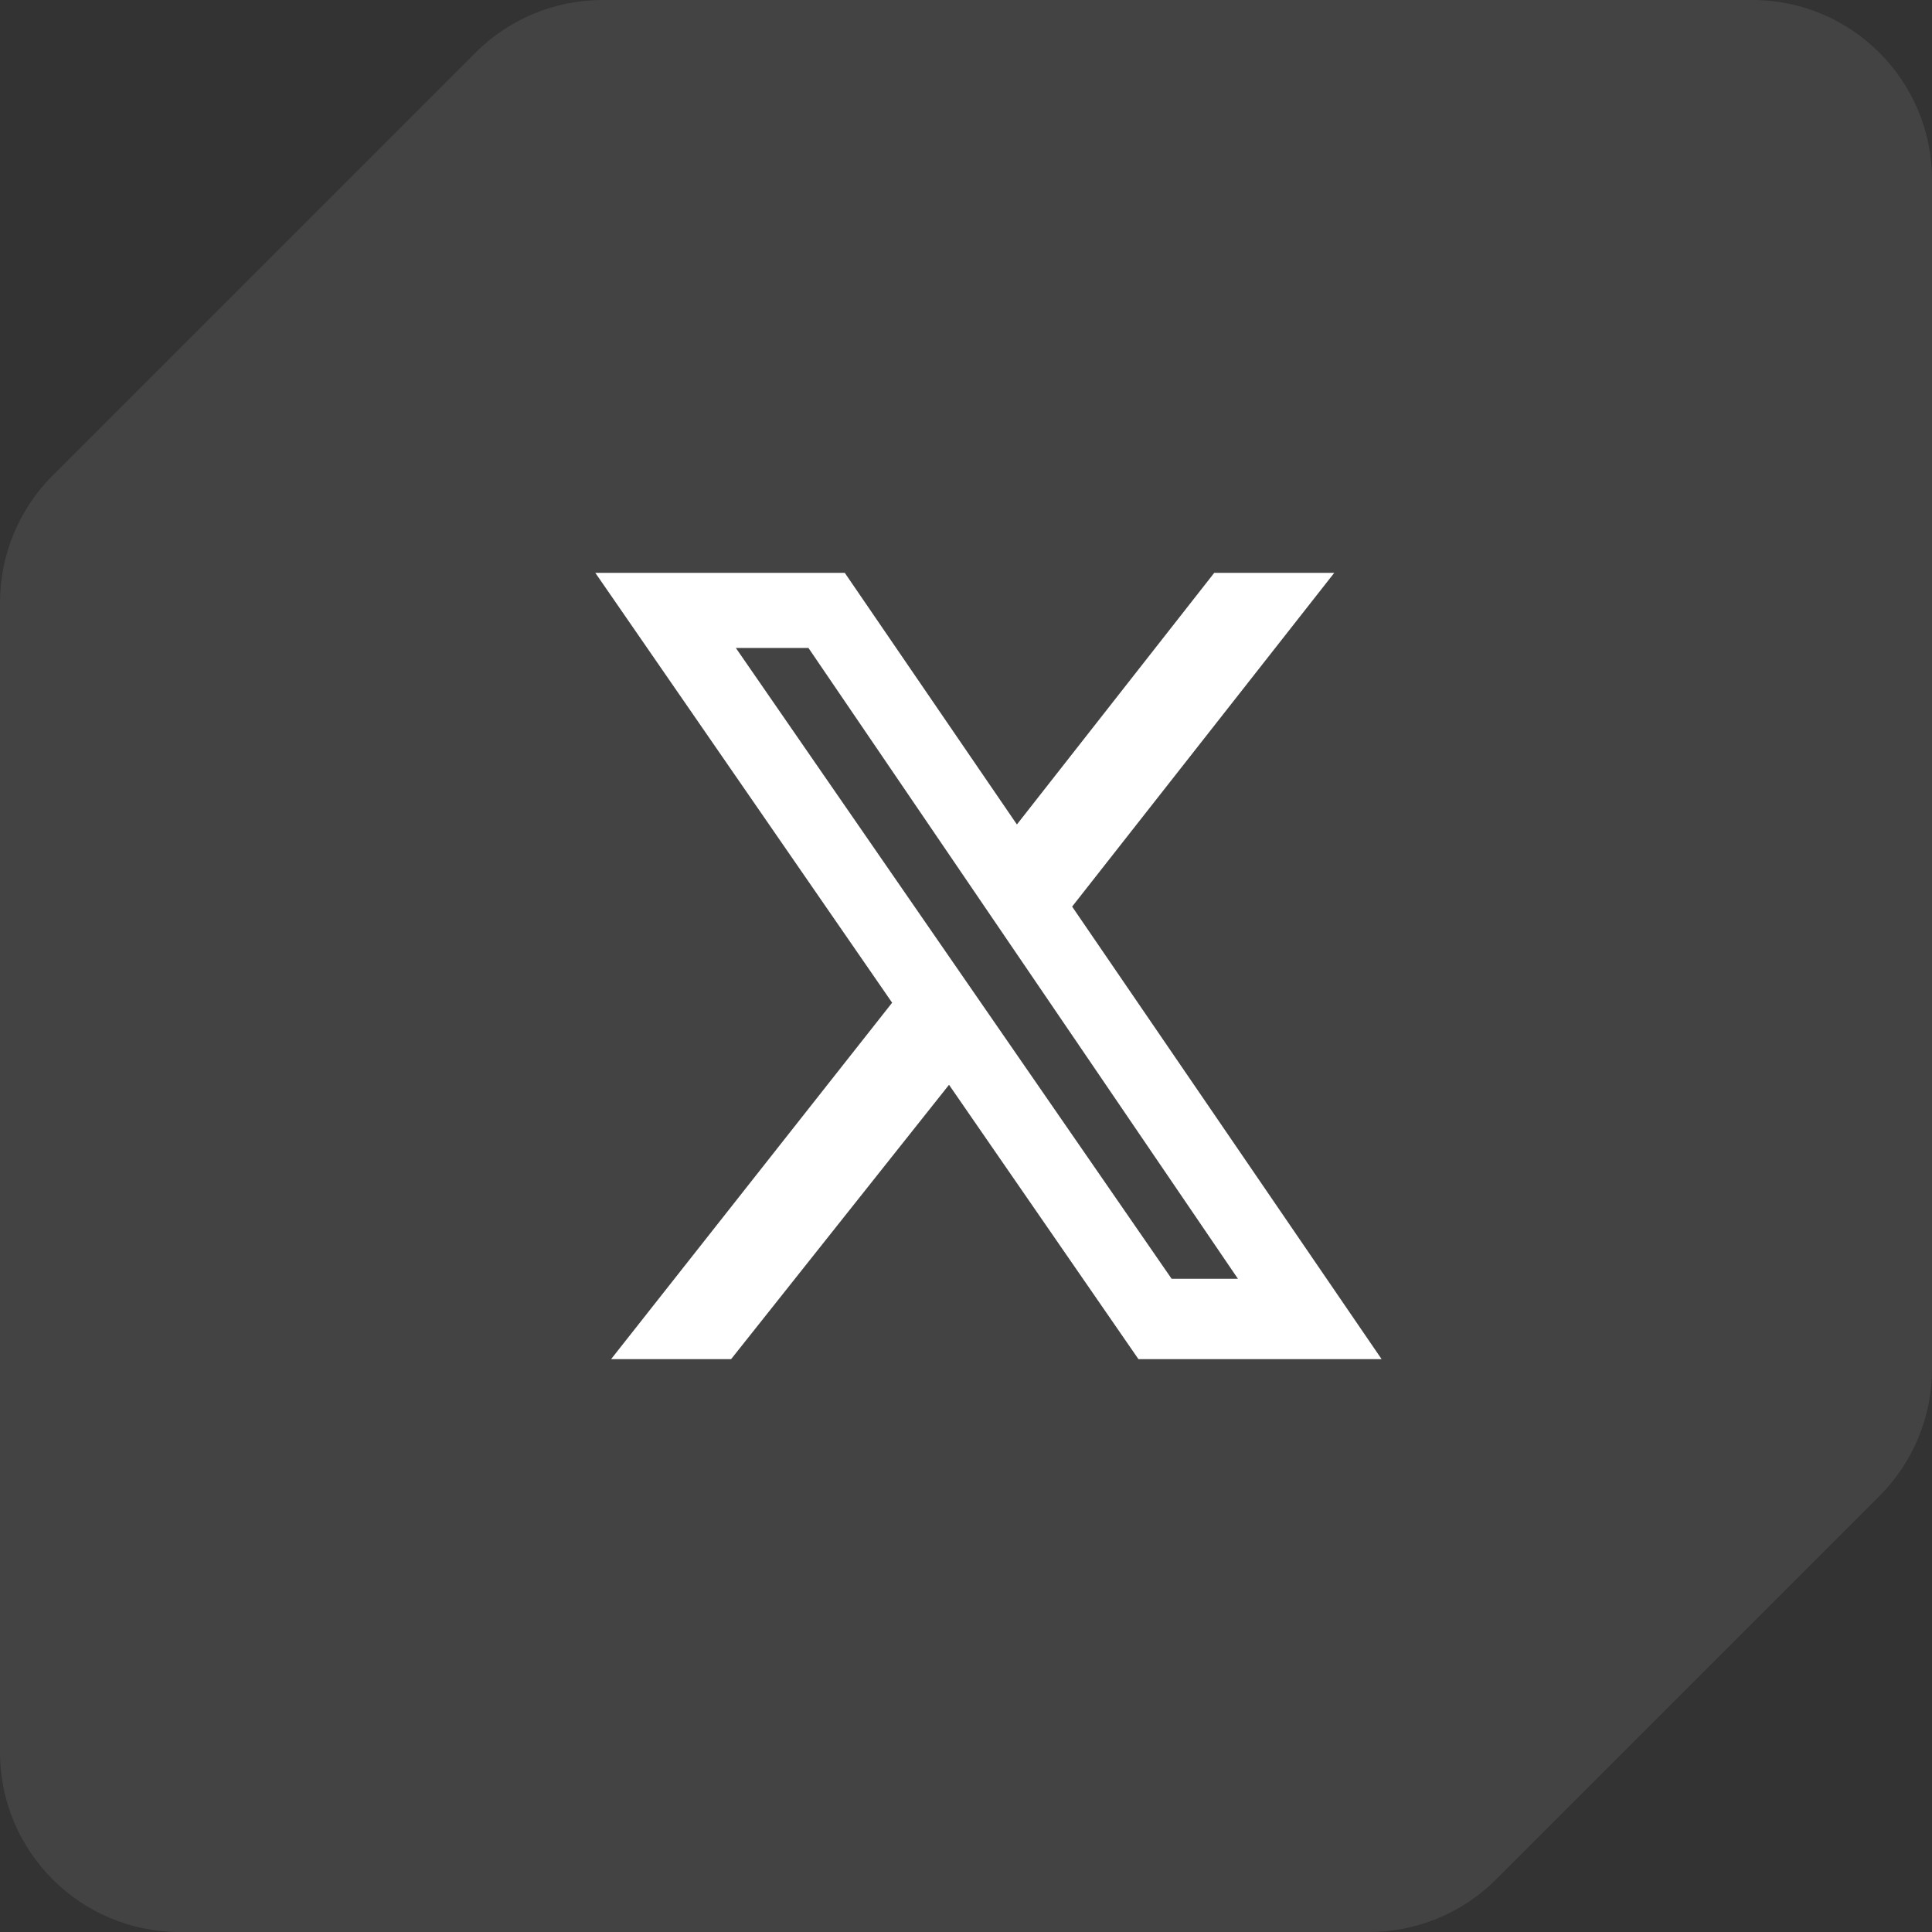 <svg width="43" height="43" viewBox="0 0 43 43" fill="none" xmlns="http://www.w3.org/2000/svg">
<rect x="0" y="0" width="43" height="43" fill="#333333" stroke="none"/>
<g clip-path="url(#clip0_21053_2907)">
<path fill-rule="evenodd" clip-rule="evenodd" d="M4 43C1.791 43 0 41.209 0 39V13.412C0 12.351 0.421 11.333 1.172 10.583L10.583 1.172C11.333 0.421 12.351 0 13.412 0H39C41.209 0 43 1.791 43 4V30.471C43 31.532 42.579 32.549 41.828 33.299L33.299 41.828C32.549 42.579 31.532 43 30.471 43H4Z" fill="white" fill-opacity="0.08"/>
<path d="M27.025 12.75H29.696L23.862 20.178L30.75 30.25H25.338L21.122 24.144L16.272 30.25H13.601L19.856 22.317L13.25 12.75H18.802L22.633 18.35L27.025 12.75ZM26.076 28.461H27.552L17.994 14.422H16.378L26.076 28.461Z" fill="white"/>
</g>
<defs>
<clipPath id="clip0_21053_2907">
<rect width="43" height="43" fill="white"/>
</clipPath>
</defs>
</svg>
